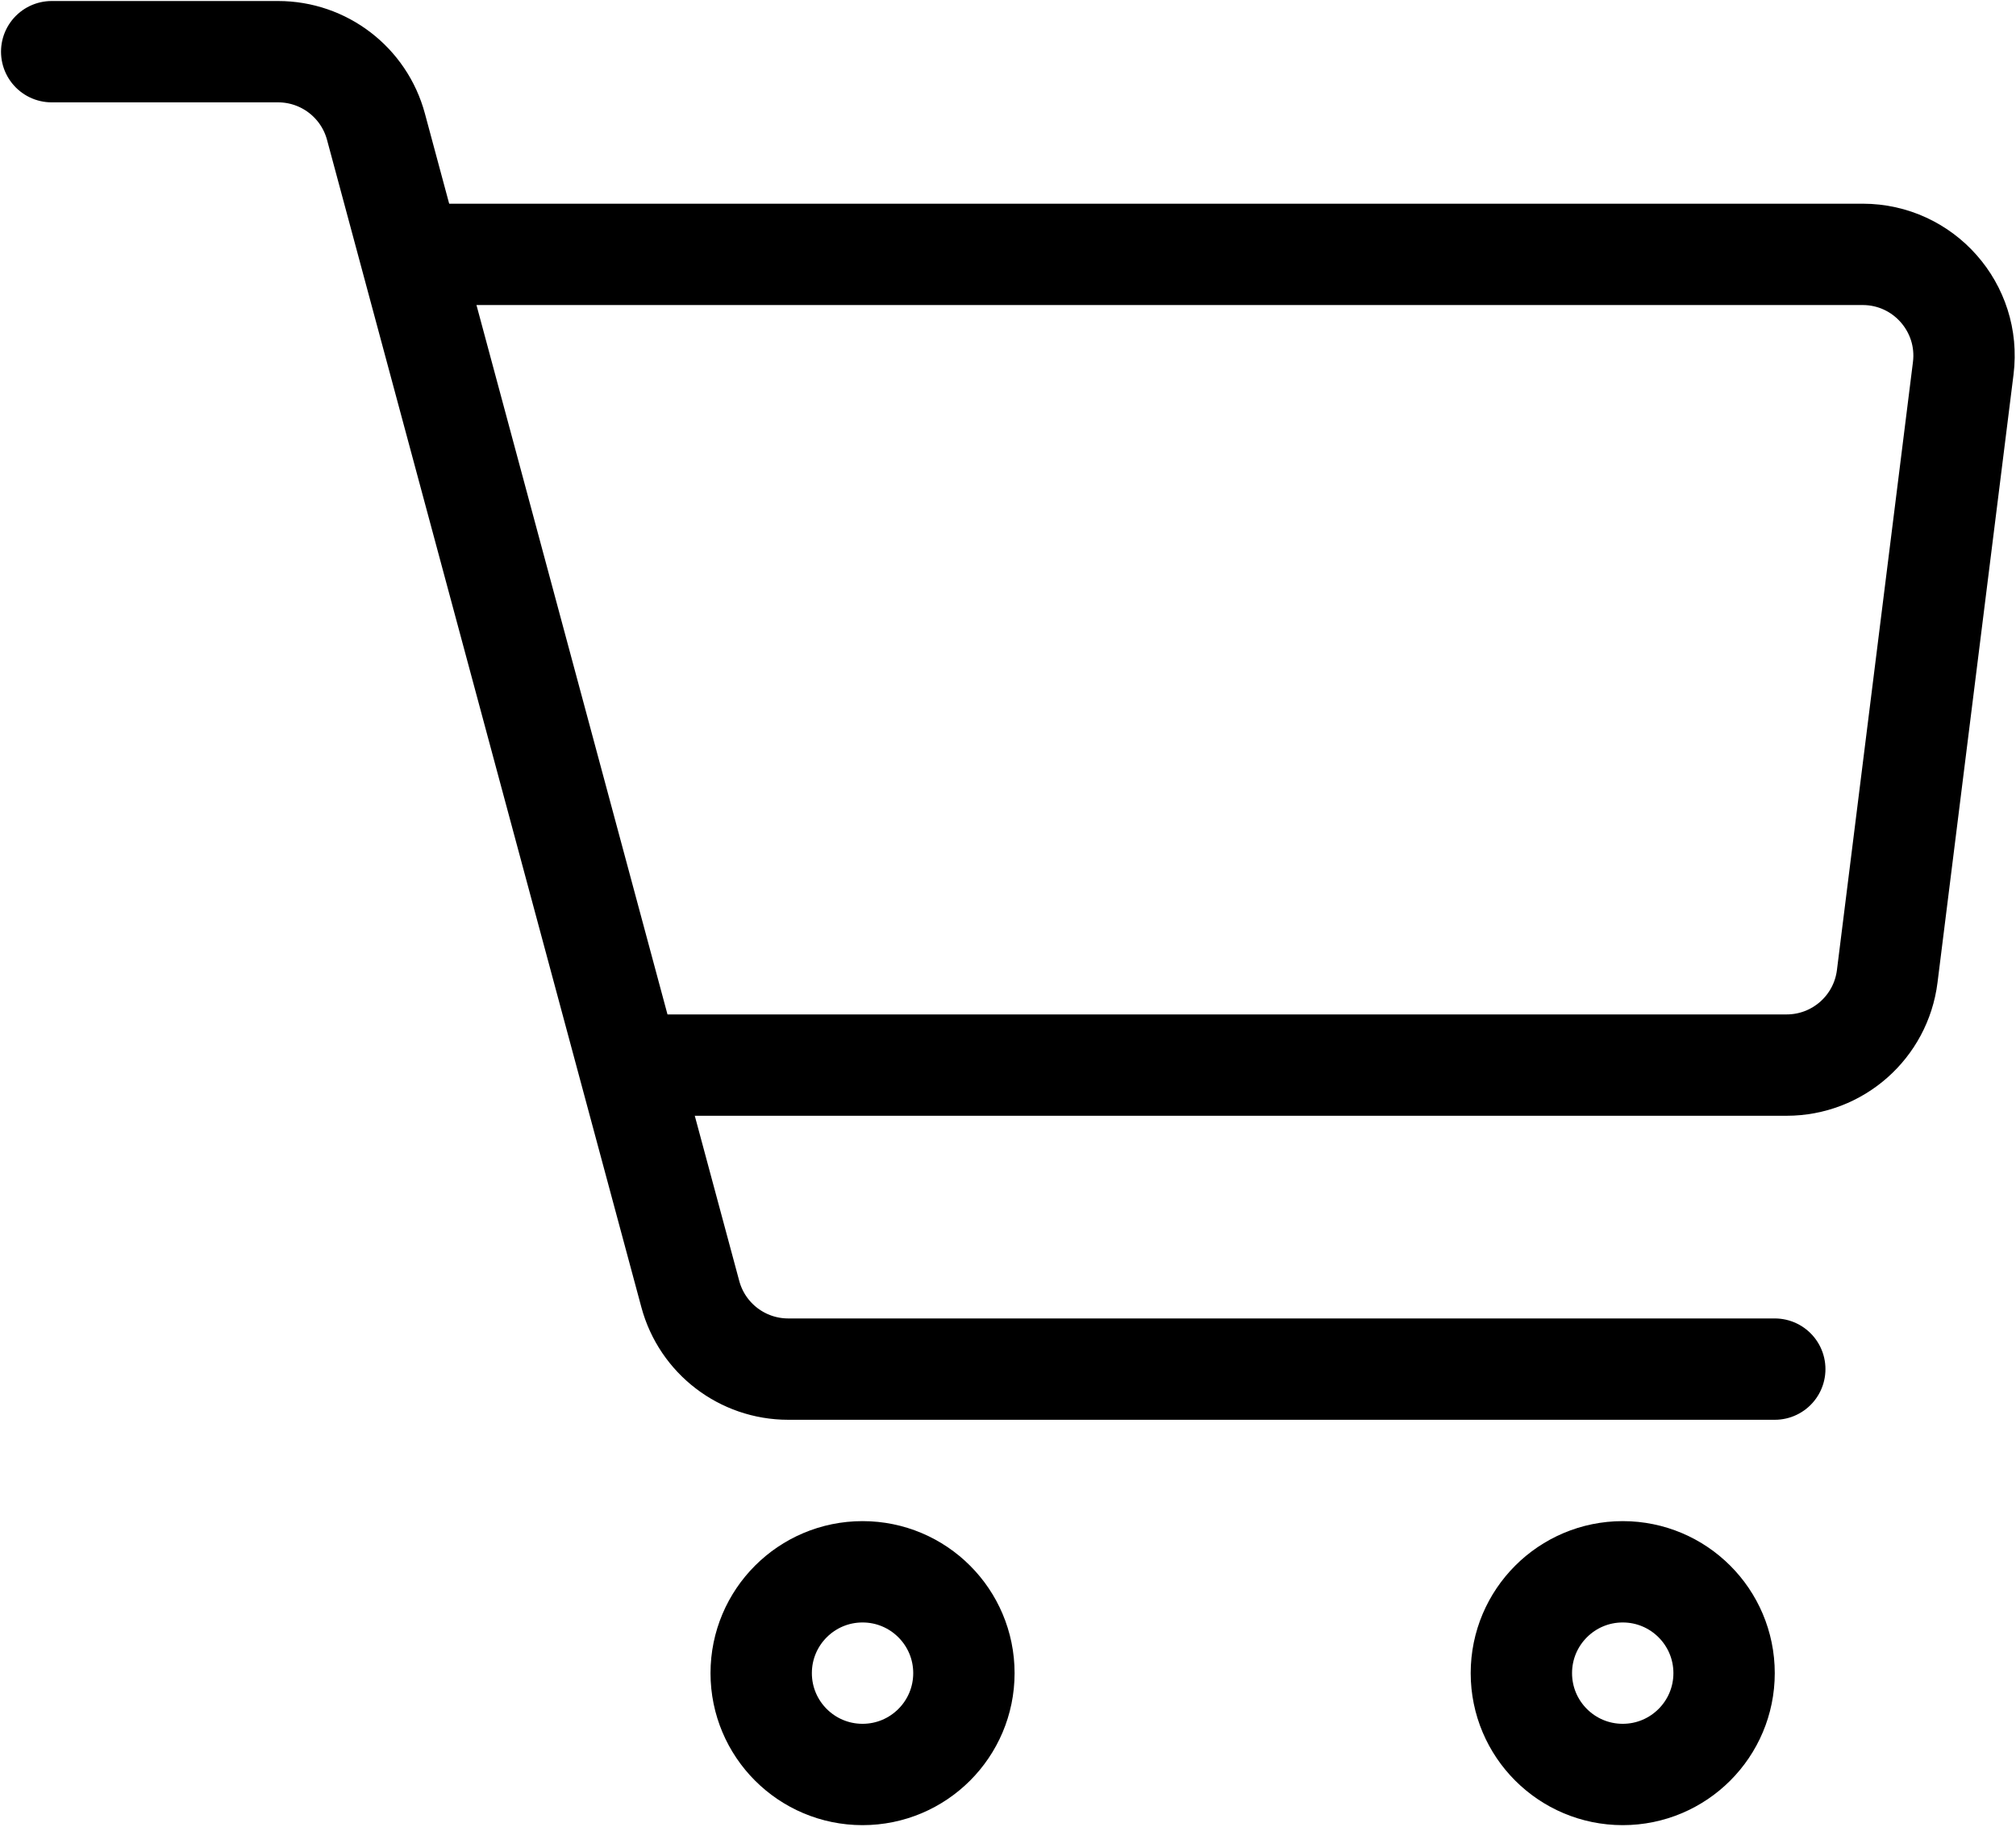 <?xml version="1.0" encoding="UTF-8"?>
<svg xmlns="http://www.w3.org/2000/svg" width="663" height="601" viewBox="0 0 663 601" fill="none">
  <path d="M128.109 83.667H612.572C632.622 83.667 648.136 101.24 645.649 121.135L620.649 321.134C618.562 337.817 604.382 350.334 587.572 350.334H502.182H265.146H216.998" stroke="black" stroke-width="33.333" stroke-linejoin="round"></path>
  <path d="M17 17H91.454C106.526 17 119.723 27.114 123.641 41.668L227.025 425.667C230.944 440.22 244.141 450.333 259.213 450.333H583.667" stroke="black" stroke-width="33.333" stroke-linecap="round" stroke-linejoin="round"></path>
  <path d="M283.665 583.667C302.075 583.667 316.999 568.743 316.999 550.333C316.999 531.924 302.075 517 283.665 517C265.256 517 250.332 531.924 250.332 550.333C250.332 568.743 265.256 583.667 283.665 583.667Z" stroke="black" stroke-width="33.333" stroke-linejoin="round"></path>
  <path d="M533.665 583.667C552.075 583.667 566.999 568.743 566.999 550.333C566.999 531.924 552.075 517 533.665 517C515.256 517 500.332 531.924 500.332 550.333C500.332 568.743 515.256 583.667 533.665 583.667Z" stroke="black" stroke-width="33.333" stroke-linejoin="round"></path>
</svg>
